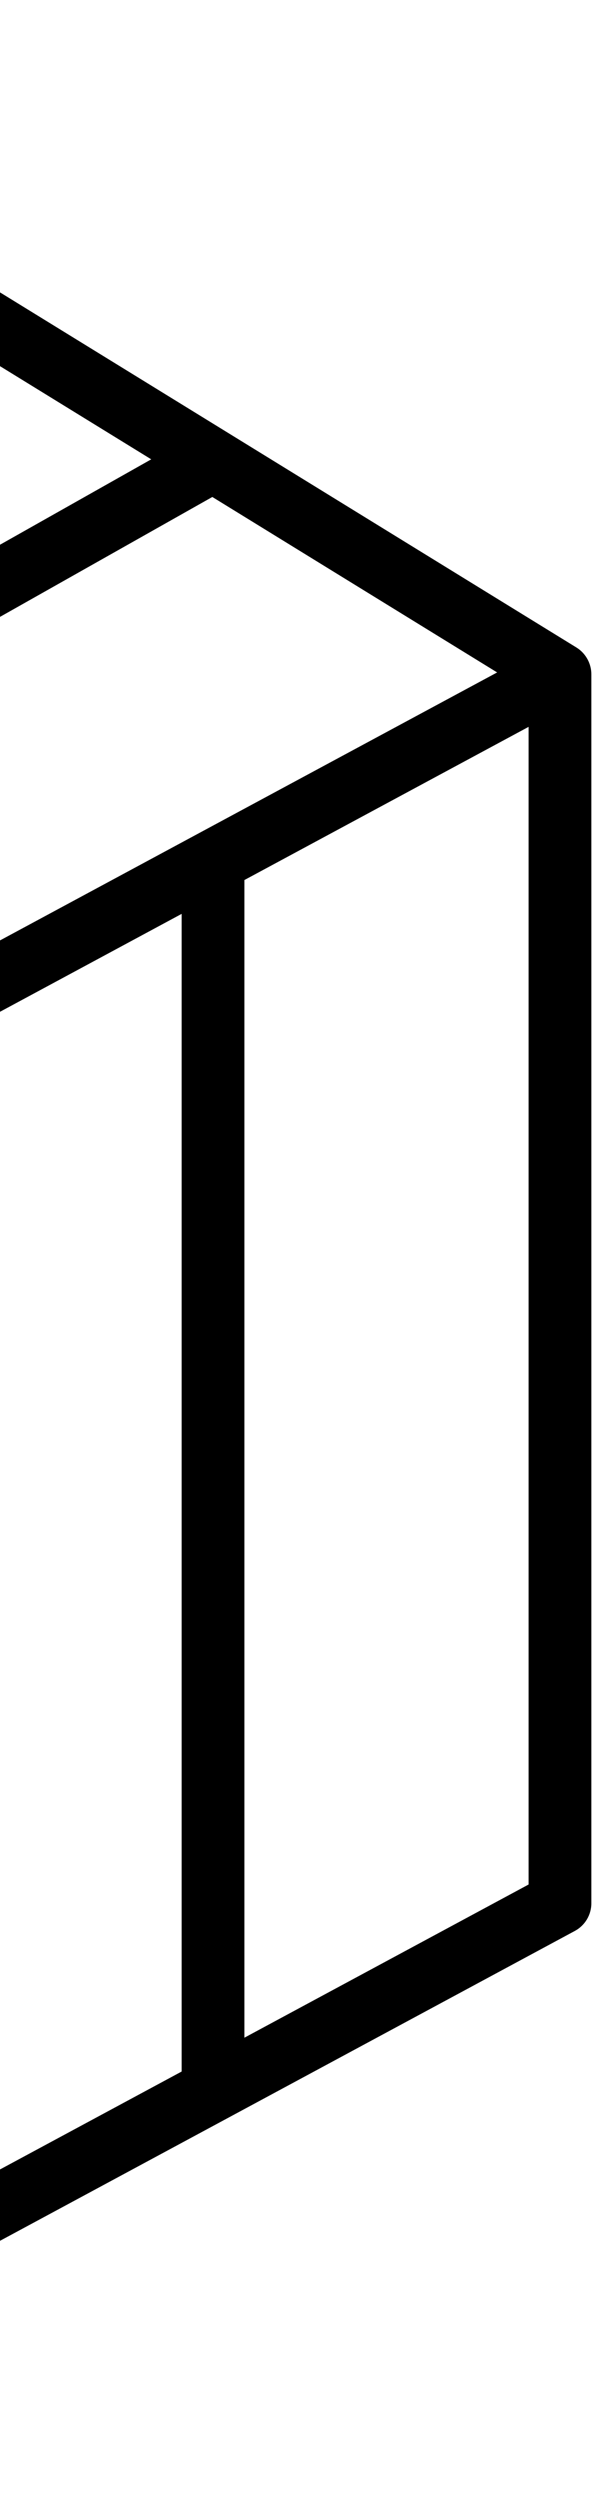 <svg width="103" height="433" viewBox="0 0 103 433" fill="none" xmlns="http://www.w3.org/2000/svg">
<path d="M-269.15 329.654C-269.15 329.656 -269.15 329.656 -269 329.656H-269.15C-269.15 331.603 -268.082 333.393 -266.368 334.315L-85.889 431.496C-85.112 431.915 -84.249 432.123 -83.385 432.123C-82.492 432.123 -81.599 431.902 -80.802 431.46C-80.802 431.46 -80.802 431.46 -80.801 431.459L99.608 334.315C101.322 333.393 102.391 331.604 102.391 329.656V116.878C102.422 115.026 101.453 113.25 99.873 112.277L-80.606 1.214C-80.606 1.214 -80.606 1.214 -80.606 1.214C-82.307 0.166 -84.453 0.167 -86.153 1.214L-266.632 112.277L-266.554 112.405L-266.632 112.277C-268.254 113.276 -269.15 115.071 -269.15 116.876V116.878V116.886V116.898V116.915V116.937V116.964V116.996V117.032V117.073V117.119V117.169V117.224V117.284V117.348V117.417V117.49V117.568V117.651V117.738V117.829V117.925V118.026V118.131V118.24V118.354V118.472V118.595V118.722V118.853V118.989V119.129V119.273V119.421V119.574V119.731V119.892V120.057V120.227V120.4V120.578V120.76V120.946V121.136V121.33V121.528V121.73V121.936V122.146V122.36V122.578V122.8V123.026V123.255V123.489V123.726V123.967V124.212V124.461V124.714V124.97V125.23V125.494V125.761V126.032V126.307V126.585V126.867V127.153V127.442V127.734V128.031V128.33V128.634V128.94V129.25V129.564V129.881V130.201V130.525V130.852V131.183V131.517V131.854V132.194V132.538V132.885V133.235V133.589V133.945V134.305V134.668V135.034V135.403V135.776V136.151V136.53V136.911V137.296V137.683V138.074V138.467V138.864V139.263V139.665V140.07V140.478V140.889V141.303V141.719V142.139V142.561V142.986V143.413V143.843V144.276V144.712V145.15V145.591V146.035V146.481V146.93V147.381V147.835V148.292V148.751V149.212V149.676V150.143V150.611V151.083V151.556V152.032V152.51V152.991V153.474V153.959V154.447V154.937V155.429V155.923V156.42V156.919V157.419V157.922V158.428V158.935V159.444V159.956V160.469V160.985V161.502V162.022V162.543V163.067V163.592V164.119V164.649V165.18V165.713V166.248V166.784V167.323V167.863V168.405V168.949V169.494V170.041V170.59V171.141V171.693V172.247V172.802V173.359V173.918V174.478V175.04V175.603V176.168V176.734V177.302V177.871V178.442V179.014V179.587V180.162V180.738V181.315V181.894V182.474V183.055V183.638V184.222V184.807V185.393V185.98V186.569V187.158V187.749V188.341V188.934V189.528V190.123V190.719V191.316V191.915V192.514V193.114V193.715V194.317V194.919V195.523V196.127V196.733V197.339V197.946V198.554V199.162V199.771V200.381V200.992V201.603V202.215V202.828V203.441V204.055V204.67V205.285V205.9V206.516V207.133V207.75V208.368V208.986V209.604V210.223V210.843V211.462V212.083V212.703V213.324V213.945V214.566V215.188V215.809V216.431V217.054V217.676V218.299V218.922V219.545V220.168V220.791V221.414V222.037V222.66V223.284V223.907V224.53V225.154V225.777V226.4V227.023V227.646V228.269V228.891V229.514V230.136V230.758V231.38V232.001V232.623V233.244V233.864V234.485V235.105V235.725V236.344V236.963V237.581V238.199V238.817V239.434V240.051V240.667V241.282V241.897V242.512V243.126V243.739V244.351V244.963V245.575V246.185V246.795V247.404V248.013V248.621V249.228V249.834V250.439V251.043V251.647V252.25V252.852V253.452V254.052V254.652V255.25V255.847V256.443V257.038V257.632V258.225V258.816V259.407V259.997V260.585V261.173V261.759V262.344V262.927V263.51V264.091V264.671V265.25V265.827V266.403V266.978V267.551V268.123V268.693V269.263V269.83V270.396V270.961V271.524V272.086V272.646V273.204V273.761V274.317V274.871V275.423V275.973V276.522V277.069V277.614V278.158V278.7V279.24V279.778V280.315V280.85V281.383V281.914V282.443V282.97V283.495V284.018V284.54V285.059V285.577V286.092V286.605V287.117V287.626V288.133V288.638V289.141V289.642V290.14V290.637V291.131V291.623V292.113V292.6V293.085V293.568V294.049V294.527V295.003V295.476V295.947V296.416V296.882V297.346V297.807V298.266V298.723V299.176V299.628V300.076V300.522V300.966V301.407V301.845V302.28V302.713V303.143V303.571V303.995V304.417V304.836V305.253V305.666V306.077V306.485V306.89V307.292V307.691V308.087V308.481V308.871V309.258V309.643V310.024V310.402V310.777V311.15V311.519V311.885V312.247V312.607V312.963V313.317V313.667V314.013V314.357V314.697V315.034V315.368V315.698V316.025V316.349V316.669V316.986V317.299V317.609V317.916V318.219V318.518V318.814V319.107V319.396V319.681V319.963V320.241V320.515V320.786V321.053V321.317V321.577V321.833V322.085V322.334V322.578V322.819V323.056V323.29V323.519V323.745V323.966V324.184V324.398V324.608V324.813V325.015V325.213V325.407V325.597V325.782V325.964V326.142V326.315V326.484V326.649V326.81V326.967V327.119V327.267V327.411V327.551V327.686V327.817V327.944V328.066V328.184V328.298V328.407V328.512V328.612V328.708V328.799V328.886V328.968V329.046V329.119V329.188V329.252V329.311V329.366V329.416V329.462V329.502V329.538V329.57V329.596V329.618V329.635V329.647V329.654ZM-258.567 255.63L-90.129 355.113C-89.663 355.389 -89.172 355.585 -88.672 355.704V417.978L-258.567 326.496V255.63ZM-28.513 190.431V391.283L-78.088 417.978V217.125L-28.513 190.431ZM31.647 158.037V358.89L-17.929 385.584V184.732L31.647 158.037ZM91.807 125.644V326.496L42.231 353.19V152.338L91.807 125.644ZM-258.567 186.212L-88.672 286.478V343.682L-258.567 243.338V186.212ZM-258.567 125.644L-88.672 217.125V274.188L-258.567 173.922V125.644ZM86.504 116.478L-83.38 207.954L-132.577 181.463L36.821 85.904L86.504 116.478ZM26.519 79.564L-143.599 175.529L-192.926 148.968L-23.279 48.918L26.519 79.564ZM-33.475 42.644L-203.818 143.104L-253.265 116.478L-83.38 11.934L-33.475 42.644Z" fill="black" stroke="black" stroke-width="0.3"/>
</svg>
